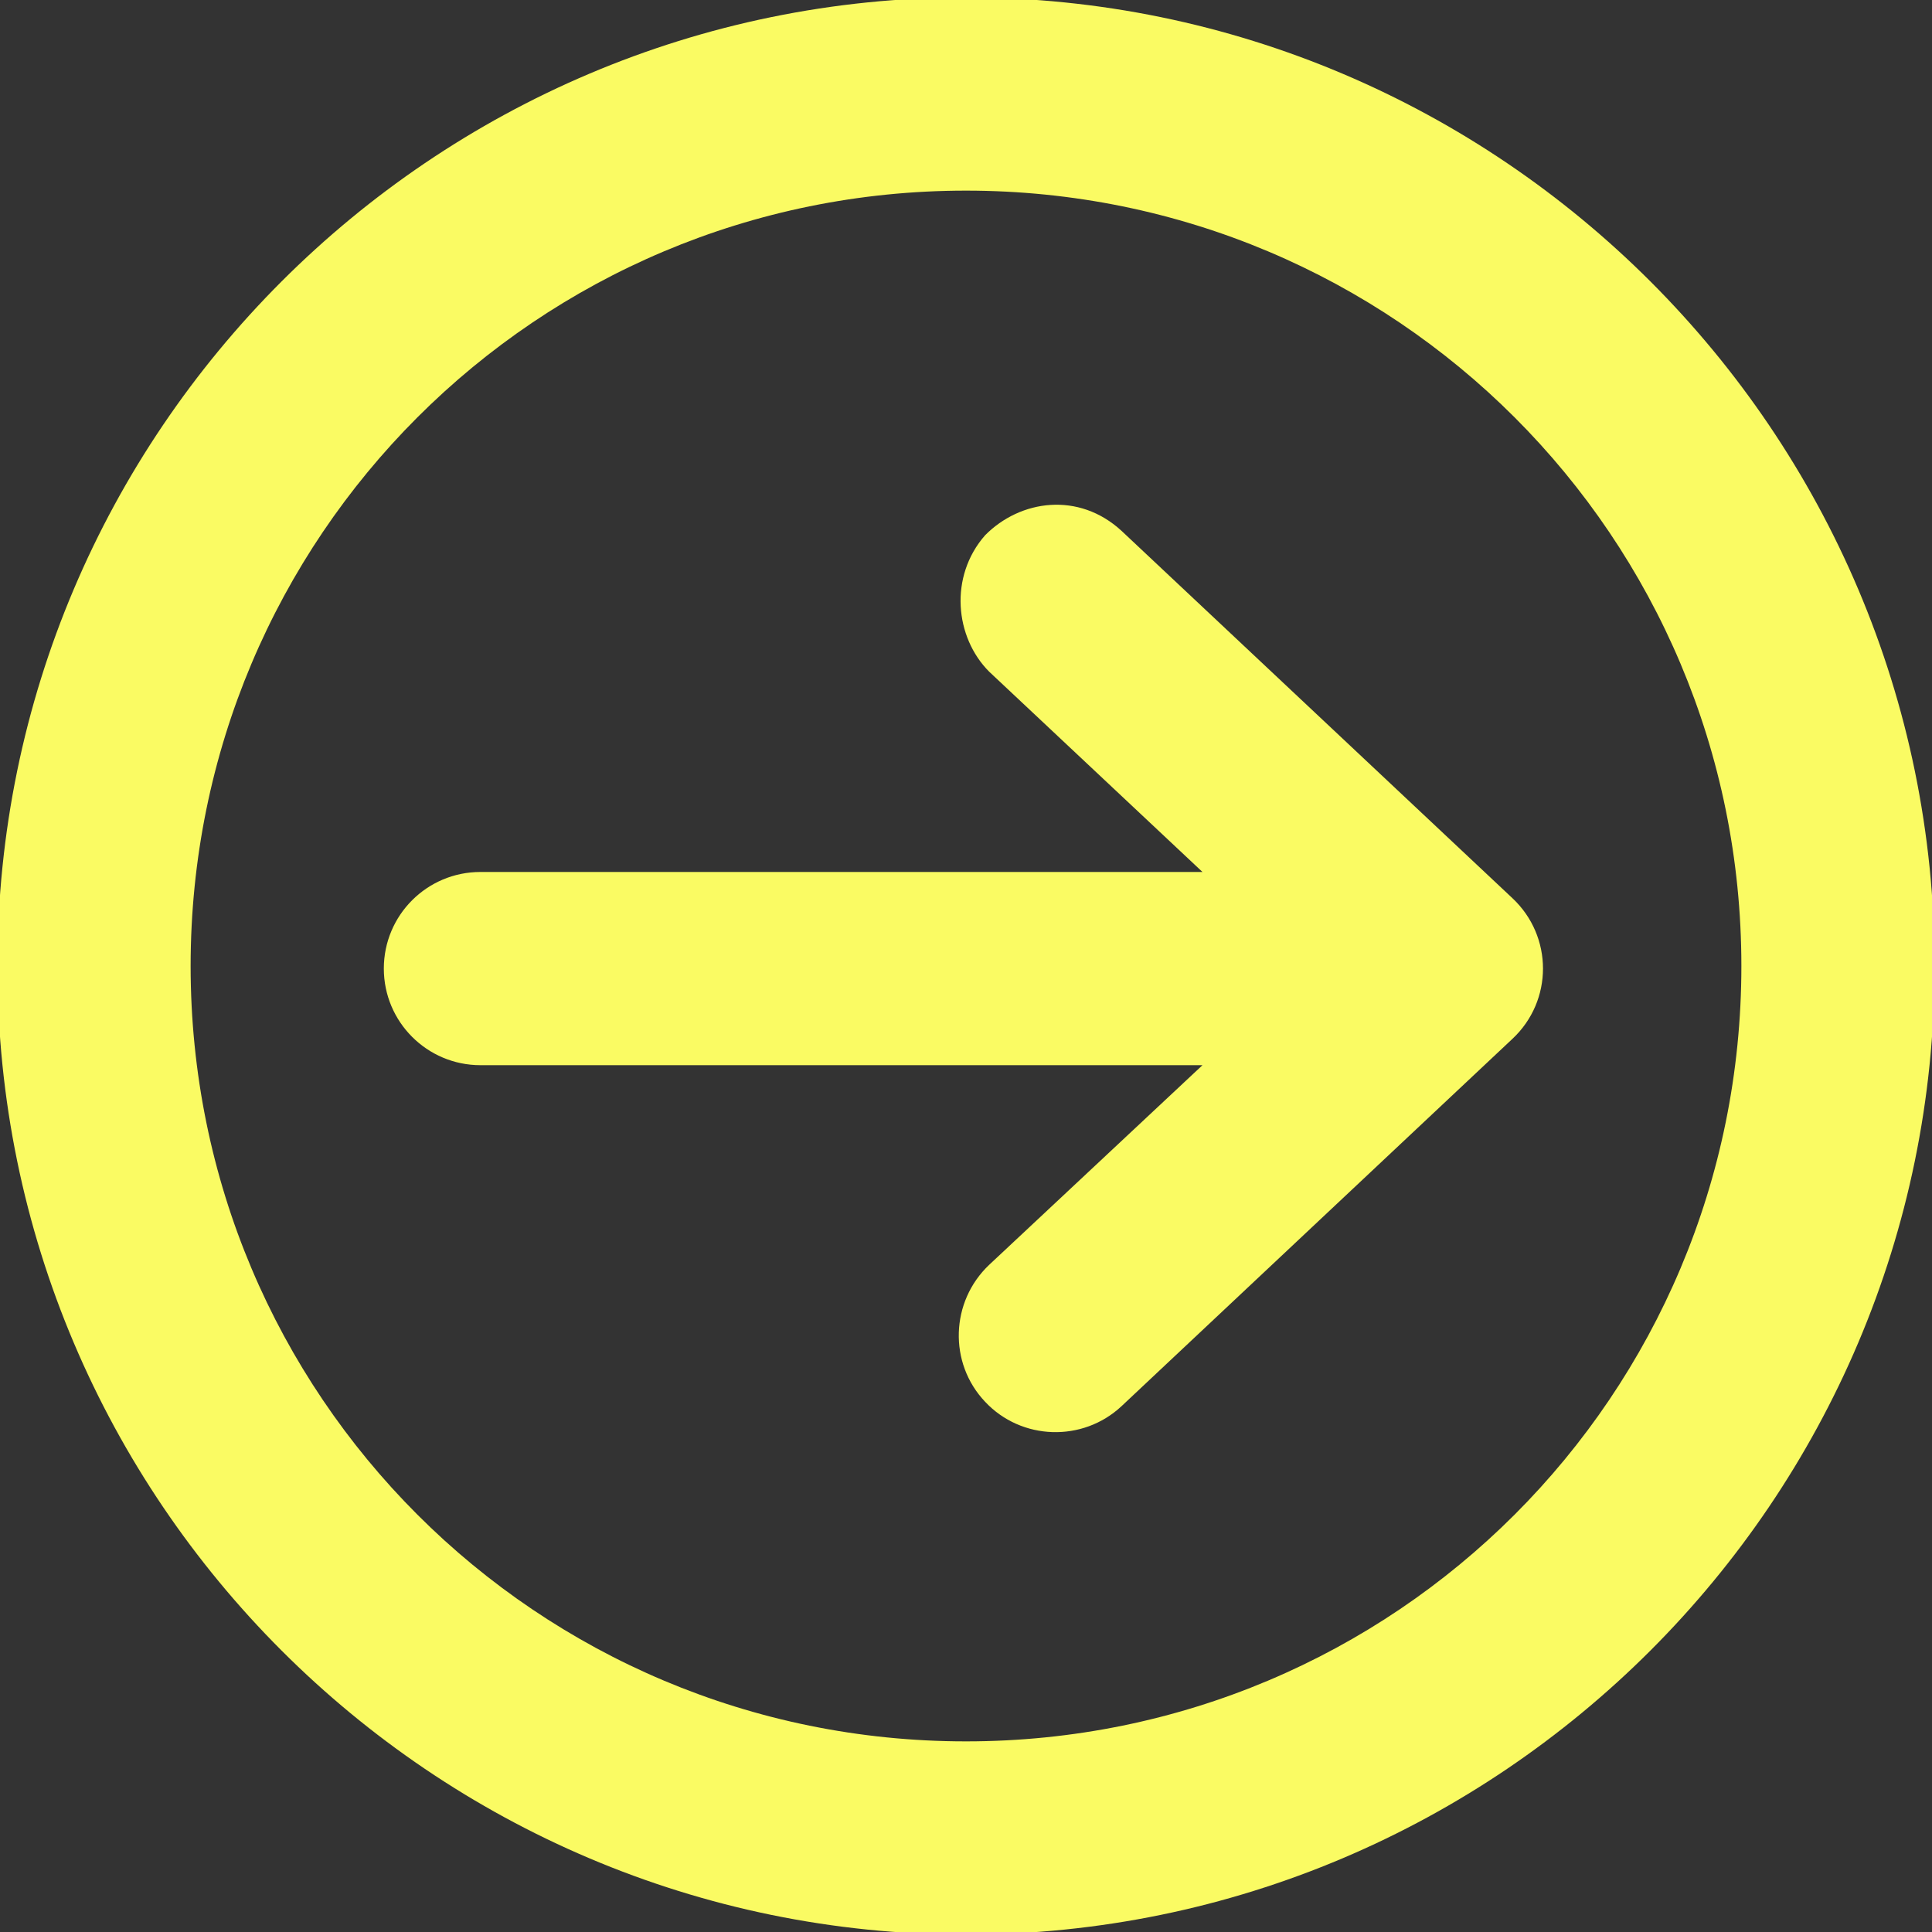 <?xml version="1.0" encoding="UTF-8" standalone="no"?><svg xmlns="http://www.w3.org/2000/svg" xmlns:xlink="http://www.w3.org/1999/xlink" fill="#fafb63" height="15" preserveAspectRatio="xMidYMid meet" version="1" viewBox="0.5 0.5 15.0 15.0" width="15" zoomAndPan="magnify"><rect x="0.5" y="0.5" width="15.0" height="15.0" fill="#333333" stroke="none"/><g id="change1_1"><path d="M 0.48 8 C 0.48 3.855 3.855 0.48 8 0.48 C 12.145 0.48 15.52 3.855 15.52 8 C 15.52 12.145 12.145 15.52 8 15.52 C 3.855 15.52 0.48 12.145 0.48 8 Z M 1.98 8 C 1.98 11.332 4.668 14.02 8 14.02 C 11.332 14.02 14.02 11.332 14.02 8 C 14.02 4.668 11.332 1.98 8 1.98 C 4.668 1.98 1.98 4.668 1.98 8 Z M 1.98 8" fill="inherit"/><path d="M 8.148 4.656 C 7.867 4.977 7.914 5.449 8.18 5.715 L 9.836 7.27 L 4.23 7.27 C 3.816 7.27 3.48 7.605 3.48 8.02 C 3.48 8.434 3.816 8.77 4.23 8.77 L 9.836 8.77 L 8.18 10.32 C 7.879 10.605 7.863 11.082 8.148 11.383 C 8.43 11.684 8.906 11.699 9.207 11.418 L 12.242 8.566 C 12.559 8.27 12.559 7.77 12.242 7.473 L 9.207 4.621 C 8.875 4.316 8.422 4.379 8.148 4.656 Z M 8.148 4.656" fill="inherit"/></g></svg>